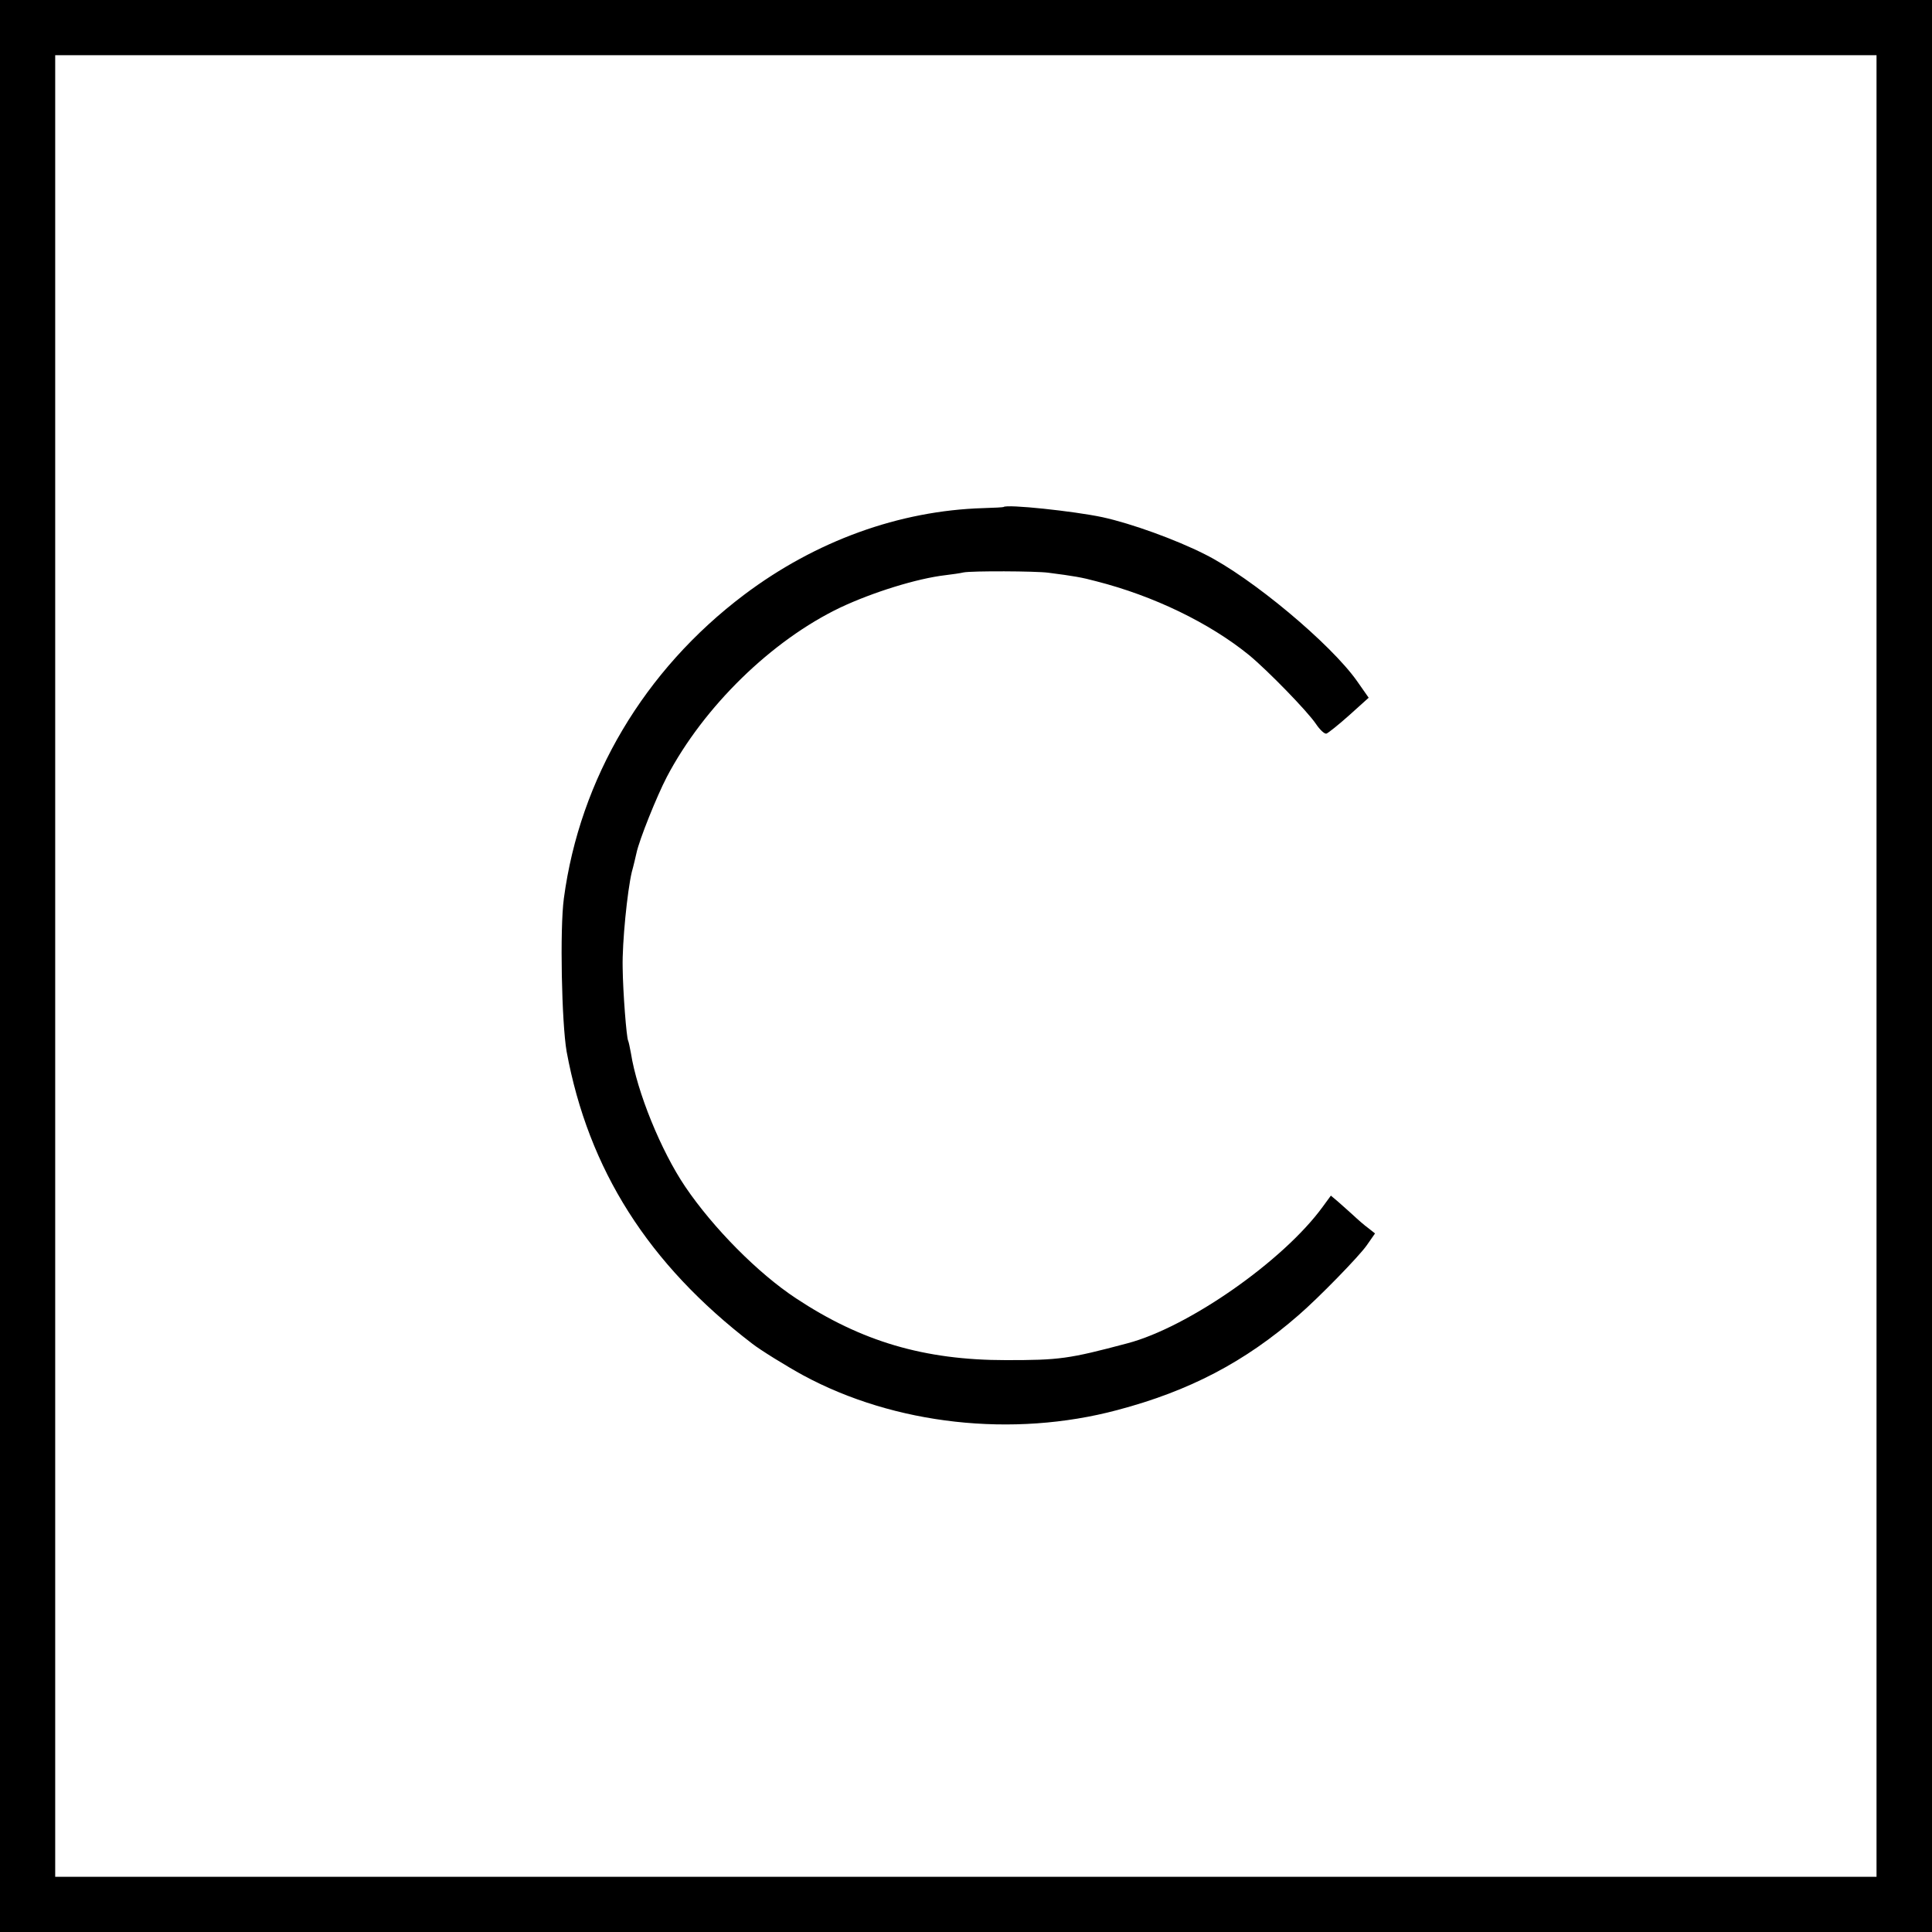 <?xml version="1.0" standalone="no"?>
<!DOCTYPE svg PUBLIC "-//W3C//DTD SVG 20010904//EN"
 "http://www.w3.org/TR/2001/REC-SVG-20010904/DTD/svg10.dtd">
<svg version="1.0" xmlns="http://www.w3.org/2000/svg"
 width="700pt" height="700pt" viewBox="0 0 700 700"
 preserveAspectRatio="xMidYMid meet">
<g transform="translate(0,700) scale(0.1,-0.1)"
fill="#000000" stroke="none">
<path d="M0 3500 l0 -3500 3500 0 3500 0 0 3500 0 3500 -3500 0 -3500 0 0
-3500z m6799 0 l0 -3300 -3300 0 -3299 0 0 3300 0 3300 3299 0 3300 0 0 -3300z"/>
<path d="M3636 5163 c-1 -1 -34 -3 -73 -4 -305 -9 -608 -119 -867 -314 -362
-273 -595 -666 -653 -1100 -15 -111 -8 -451 10 -555 79 -428 296 -770 672
-1058 29 -23 128 -84 185 -115 331 -179 759 -227 1138 -126 261 69 462 174
657 344 74 64 220 214 247 253 l30 43 -24 19 c-14 10 -38 31 -55 47 -17 15
-42 38 -56 50 l-25 21 -30 -41 c-143 -196 -487 -436 -707 -494 -214 -57 -247
-61 -440 -61 -297 0 -525 68 -761 224 -138 91 -300 255 -401 404 -88 130 -175
344 -197 484 -4 21 -8 41 -10 45 -6 10 -19 175 -20 266 -2 90 17 277 33 345 7
25 14 56 17 69 10 48 74 207 110 276 134 255 380 495 629 614 117 55 277 105
380 117 24 3 54 7 66 10 30 6 262 5 307 -1 93 -12 122 -17 174 -31 208 -53
410 -151 553 -267 69 -57 212 -204 243 -250 14 -21 31 -37 38 -35 6 2 44 32
83 67 l70 63 -42 60 c-95 135 -383 376 -552 460 -105 53 -265 111 -370 134
-103 22 -348 48 -359 37z"/>
</g>
</svg>
